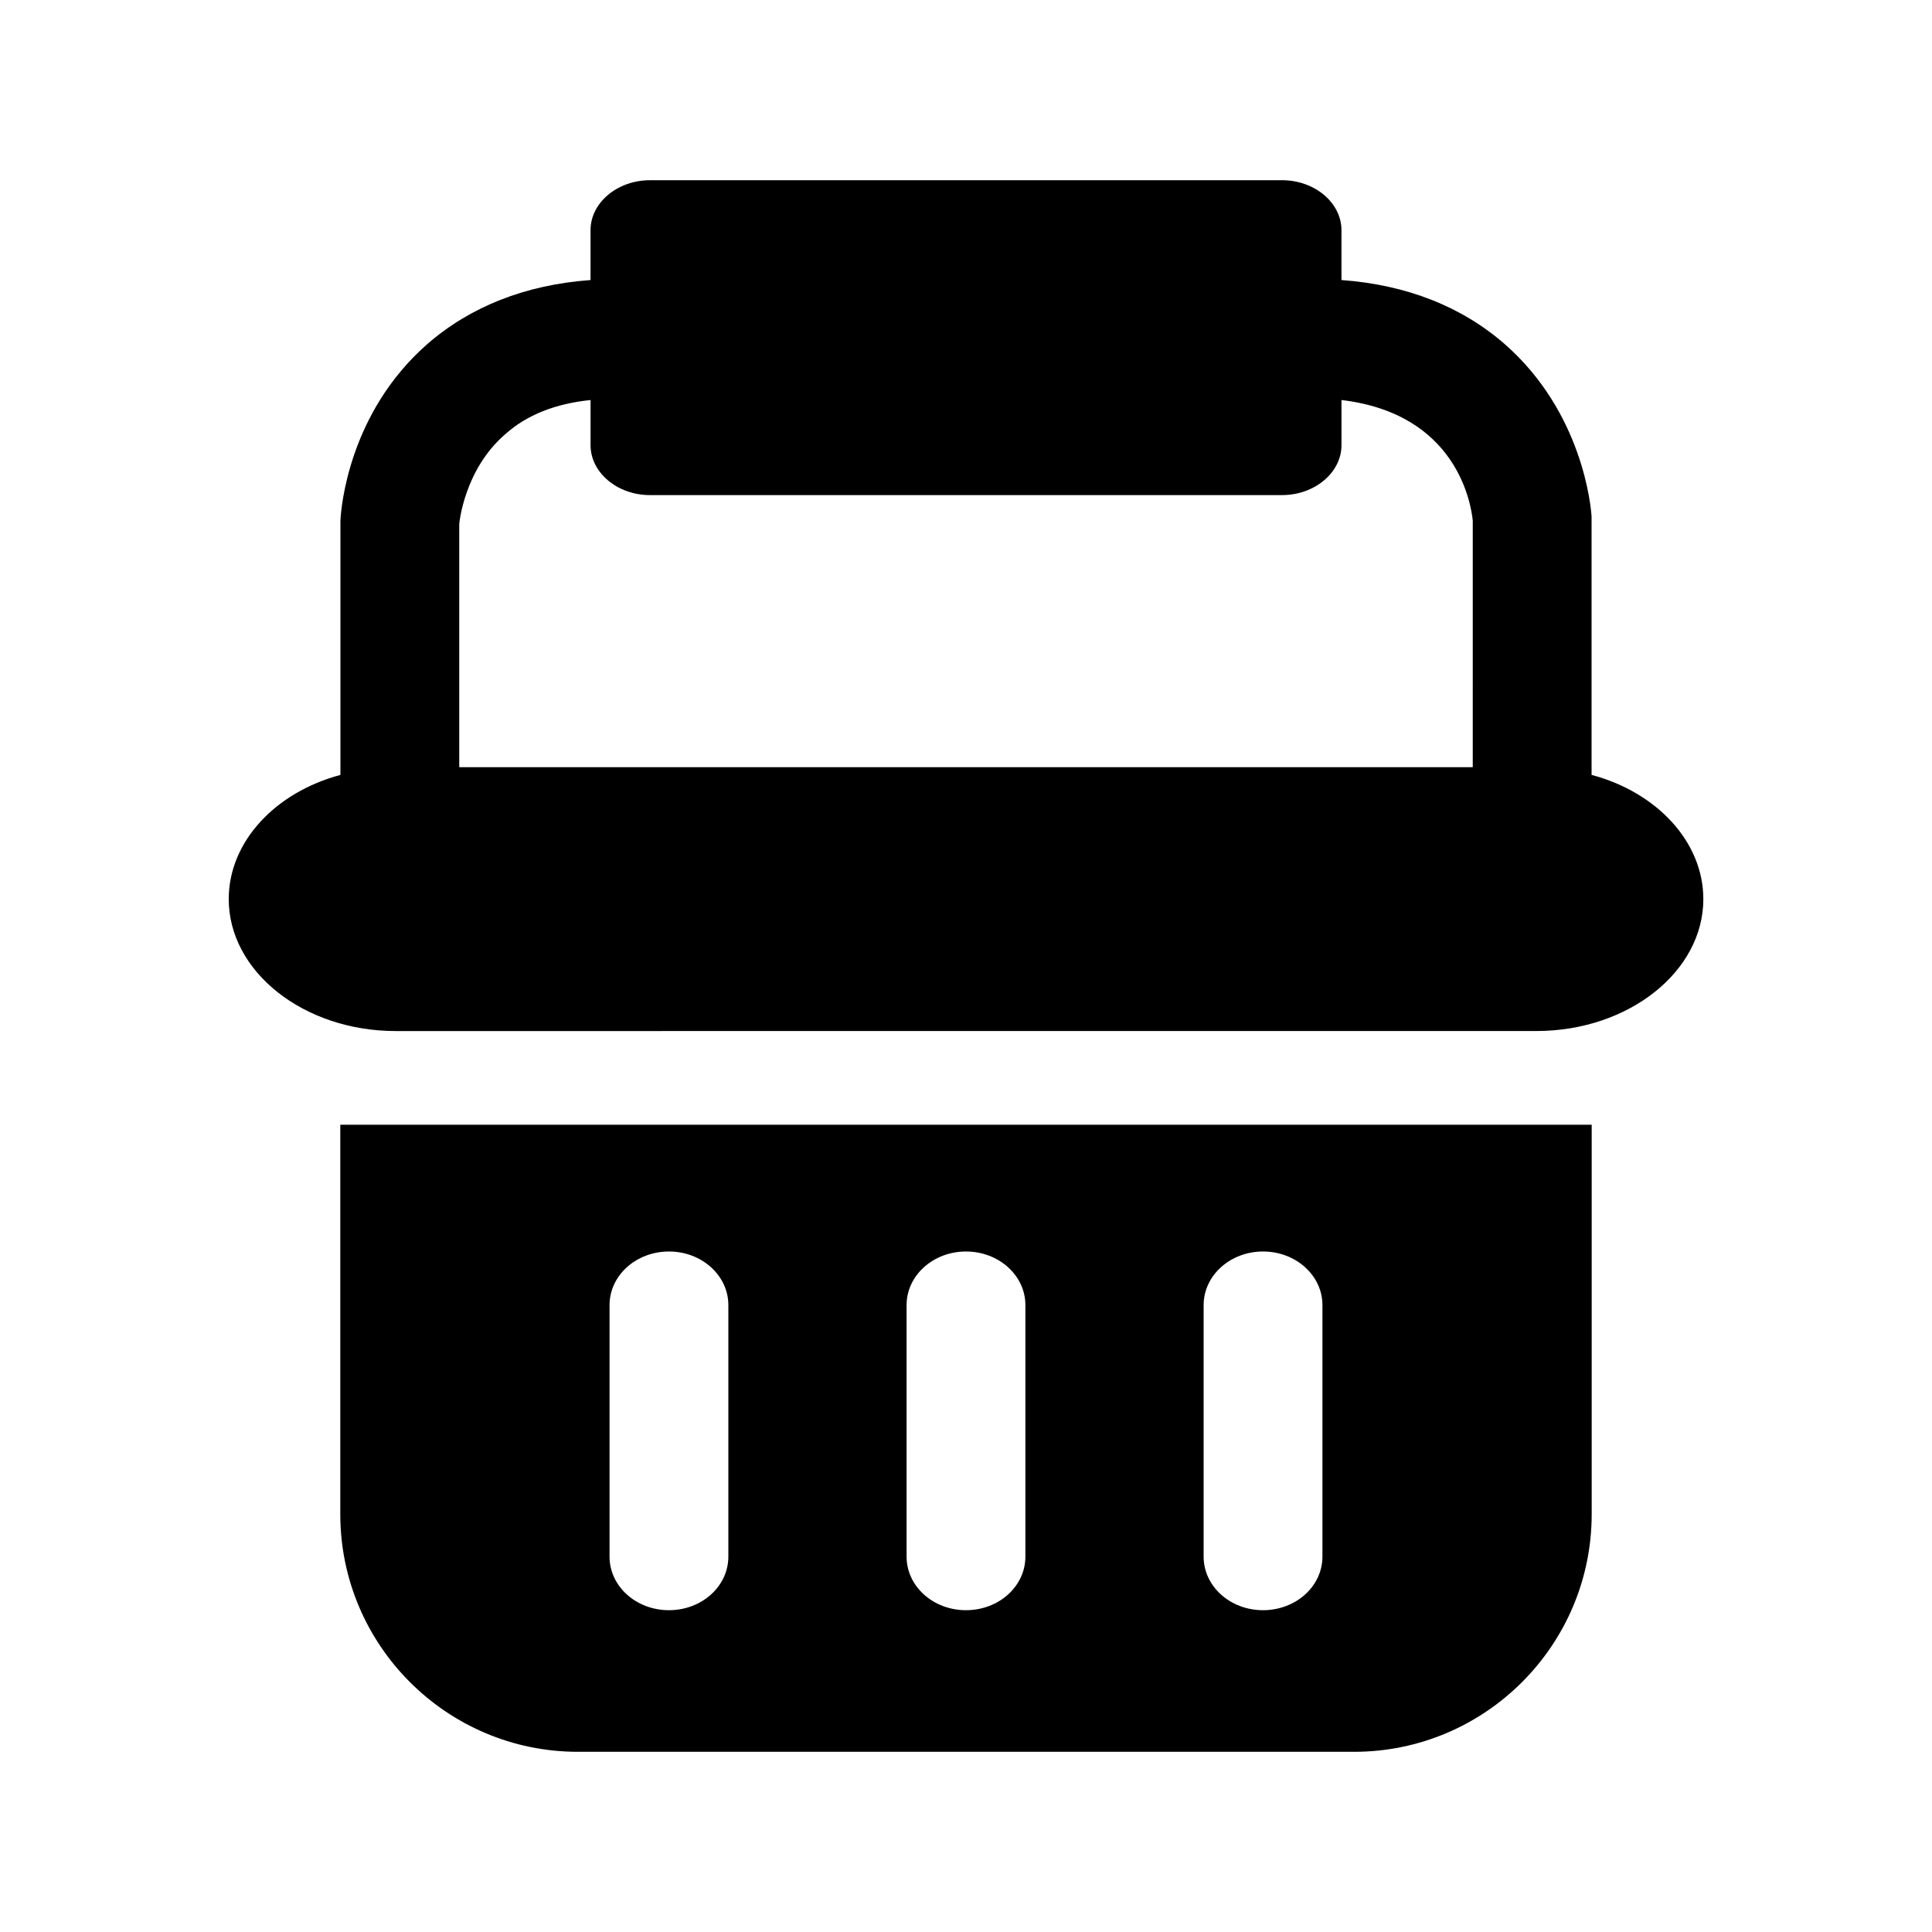 <?xml version="1.0" encoding="UTF-8"?>
<!-- Uploaded to: SVG Repo, www.svgrepo.com, Generator: SVG Repo Mixer Tools -->
<svg fill="#000000" width="800px" height="800px" version="1.1" viewBox="144 144 512 512" xmlns="http://www.w3.org/2000/svg">
 <path d="m234.18 442.07v103.2c0 34.746 28.246 62.977 62.977 62.977h205.68c34.73 0 62.977-28.23 62.977-62.977v-103.2zm102.84 114.45c0 7.871-7.039 14.199-15.742 14.199-8.707 0-15.742-6.328-15.742-14.199v-66.66c0-7.84 7.039-14.199 15.742-14.199 8.707 0 15.742 6.359 15.742 14.199zm78.719 0c0 7.871-7.039 14.199-15.742 14.199-8.707 0-15.742-6.328-15.742-14.199v-66.66c0-7.84 7.039-14.199 15.742-14.199 8.707 0 15.742 6.359 15.742 14.199zm78.719 0c0 7.871-7.039 14.199-15.742 14.199-8.707 0-15.742-6.328-15.742-14.199v-66.66c0-7.84 7.039-14.199 15.742-14.199 8.707 0 15.742 6.359 15.742 14.199zm71.324-207.16v-68.488c-0.172-2.676-2.363-27.551-22.984-45.656-11.352-9.918-25.977-15.742-43.297-17.004v-13.227c0-7.242-7.086-13.227-15.742-13.227l-167.52 0.004c-8.66 0-15.742 5.984-15.742 13.227v13.227c-17.32 1.258-31.945 7.086-43.297 17.004-20.625 18.105-22.812 42.98-22.984 46.762v67.383c-17.16 4.566-29.598 17.633-29.598 32.906 0 19.207 19.836 34.969 44.258 34.969l302.27-0.008c24.418 0 44.258-15.742 44.258-34.969-0.016-15.27-12.453-28.34-29.613-32.902zm-31.488-2.047h-268.59v-64.395c0-0.156 1.258-14.484 12.281-23.93 5.668-5.039 13.227-8.031 22.516-8.973v11.965c0 7.242 7.086 13.227 15.742 13.227l167.52-0.004c8.66 0 15.742-5.984 15.742-13.227v-11.965c30.527 3.621 34.32 27.395 34.793 31.961z"/>
</svg>